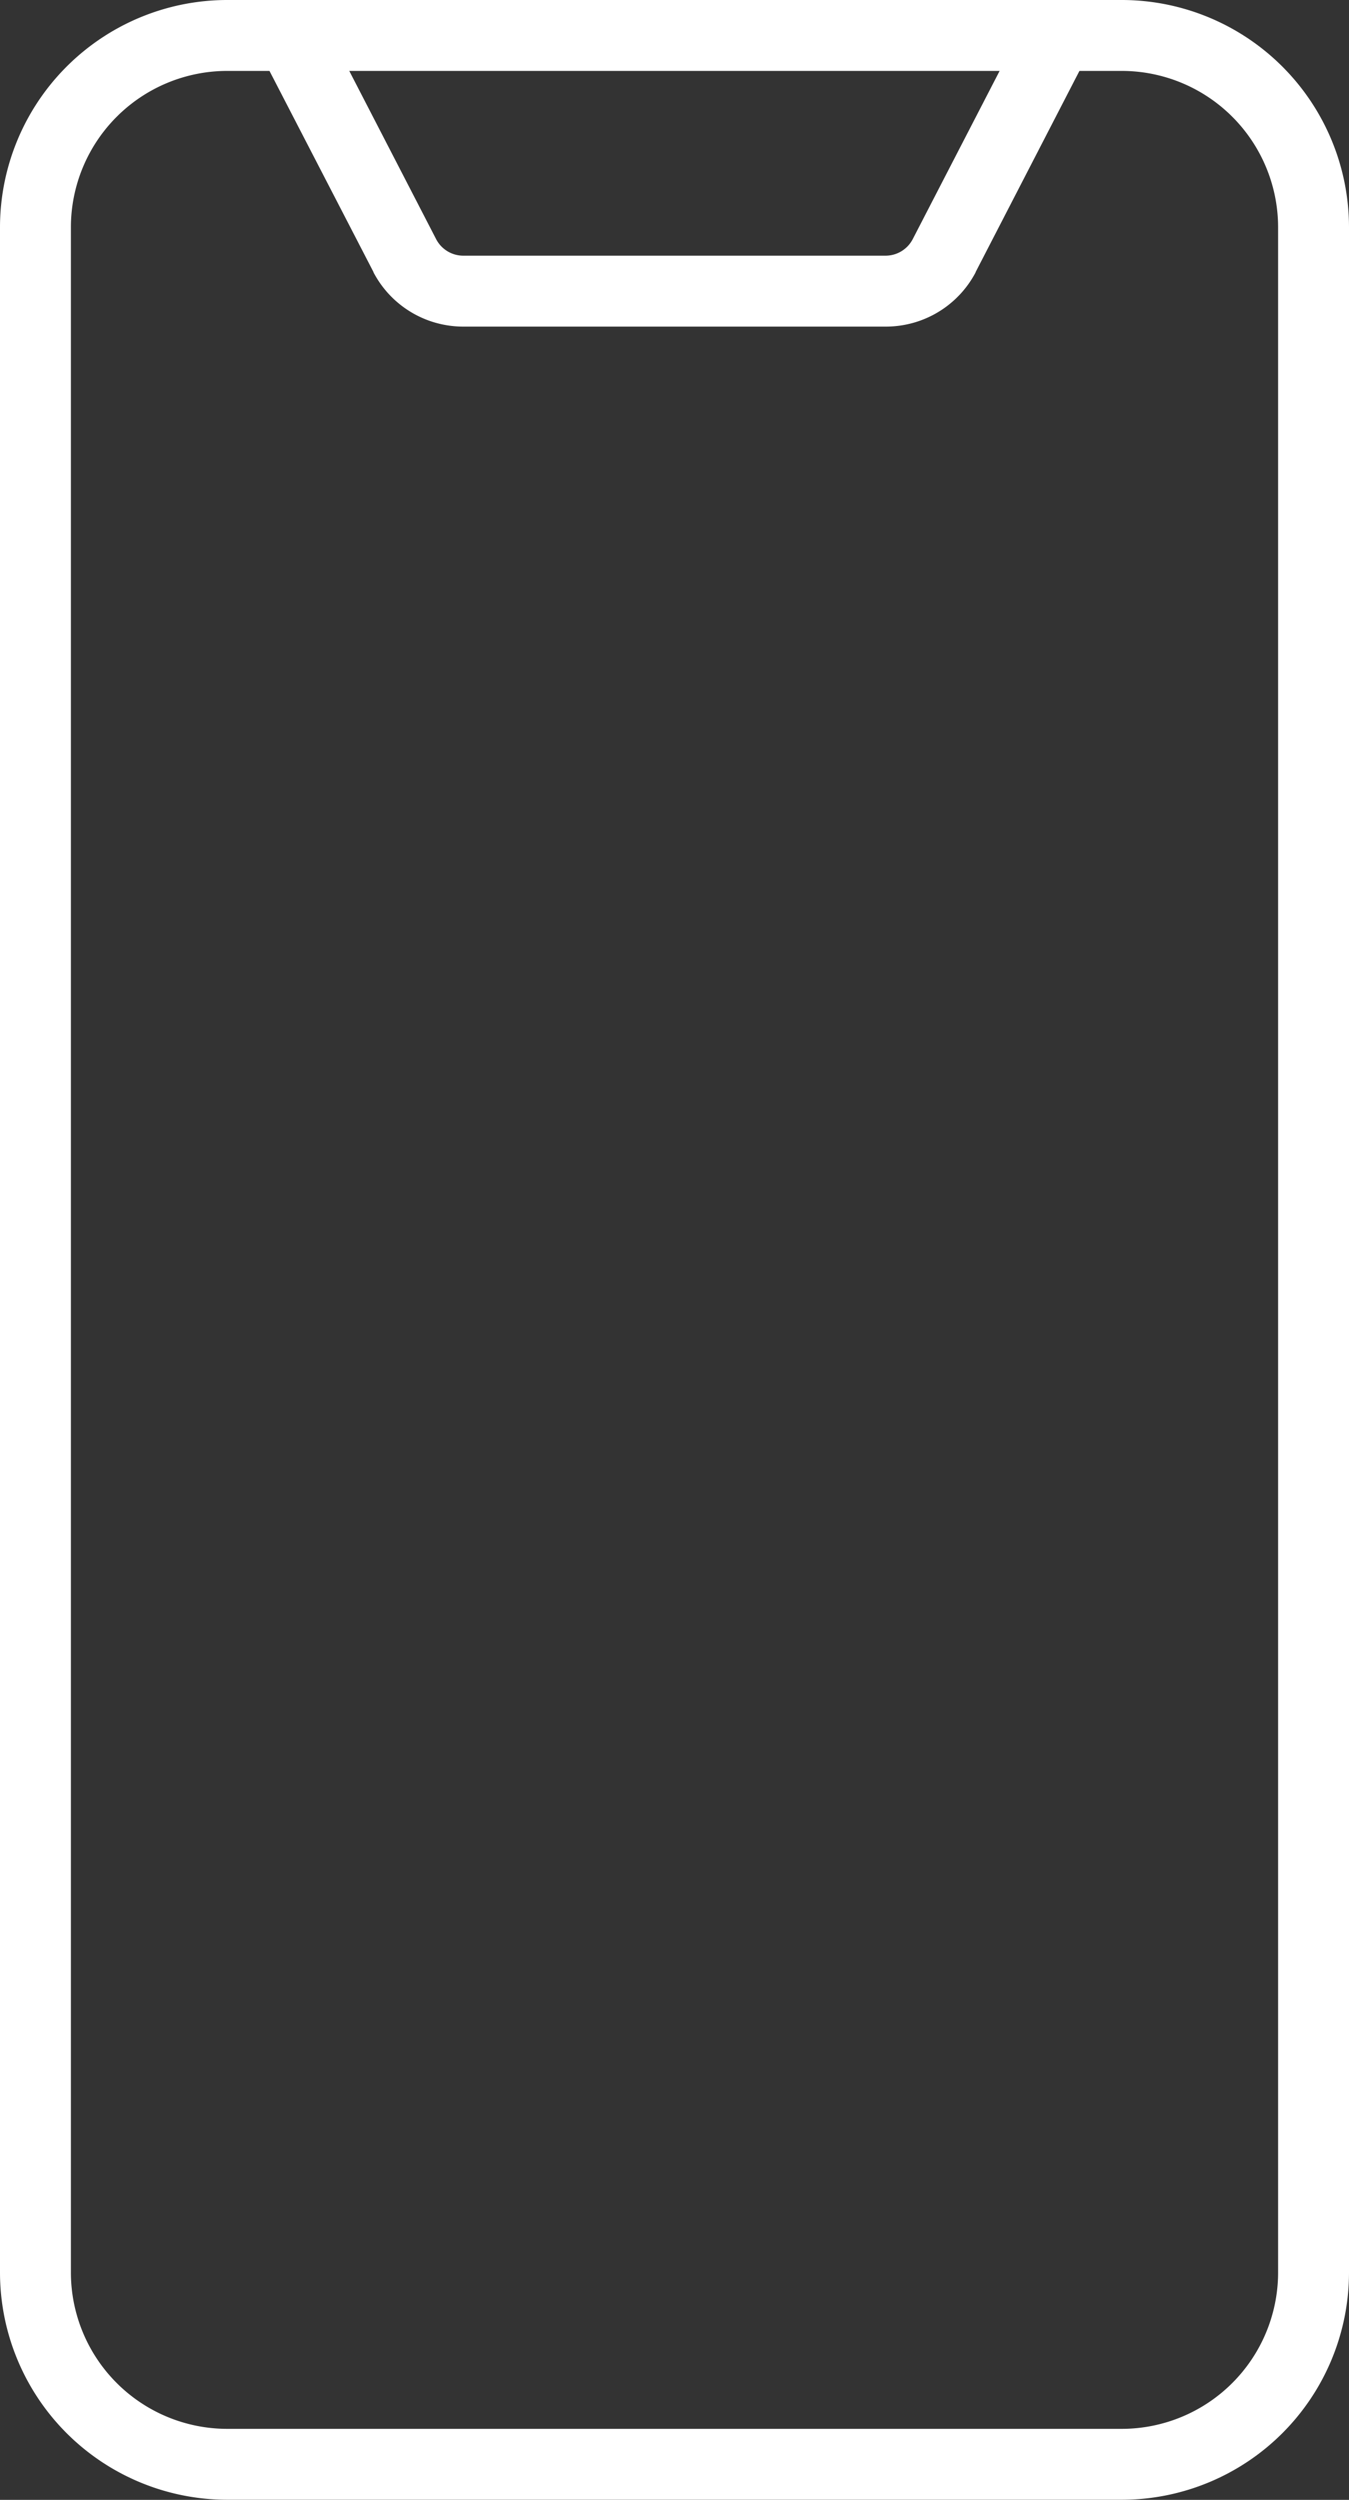 <svg xmlns="http://www.w3.org/2000/svg" width="38.054" height="70.502" viewBox="0 0 38.054 70.502">
  <rect x="0" y="0" width="38.054" height="70.502" fill="#333333" stroke="none"/>
  <g id="_956_sm_h" data-name="956_sm_h" transform="translate(-13 -4)">
    <path id="パス_188" data-name="パス 188" d="M44.646,74.5H19.408A6.415,6.415,0,0,1,13,68.094V10.408A6.415,6.415,0,0,1,19.408,4H44.646a6.415,6.415,0,0,1,6.408,6.408V68.094A6.415,6.415,0,0,1,44.646,74.5ZM19.408,6A4.413,4.413,0,0,0,15,10.408V68.094A4.413,4.413,0,0,0,19.408,72.5H44.646a4.413,4.413,0,0,0,4.408-4.408V10.408A4.413,4.413,0,0,0,44.646,6Z" fill="#fff"/>
    <path id="パス_189" data-name="パス 189" d="M34.769,13.211H22.878a2.859,2.859,0,0,1-2.553-1.53l0-.008L17.111,5.459a1,1,0,1,1,1.777-.918l3.207,6.21a.866.866,0,0,0,.772.46h11.9a.866.866,0,0,0,.766-.46l3.208-6.21a1,1,0,0,1,1.777.918L37.31,11.674l0,.008A2.859,2.859,0,0,1,34.769,13.211Z" transform="translate(3.211)" fill="#fff"/>
  </g>
</svg>
